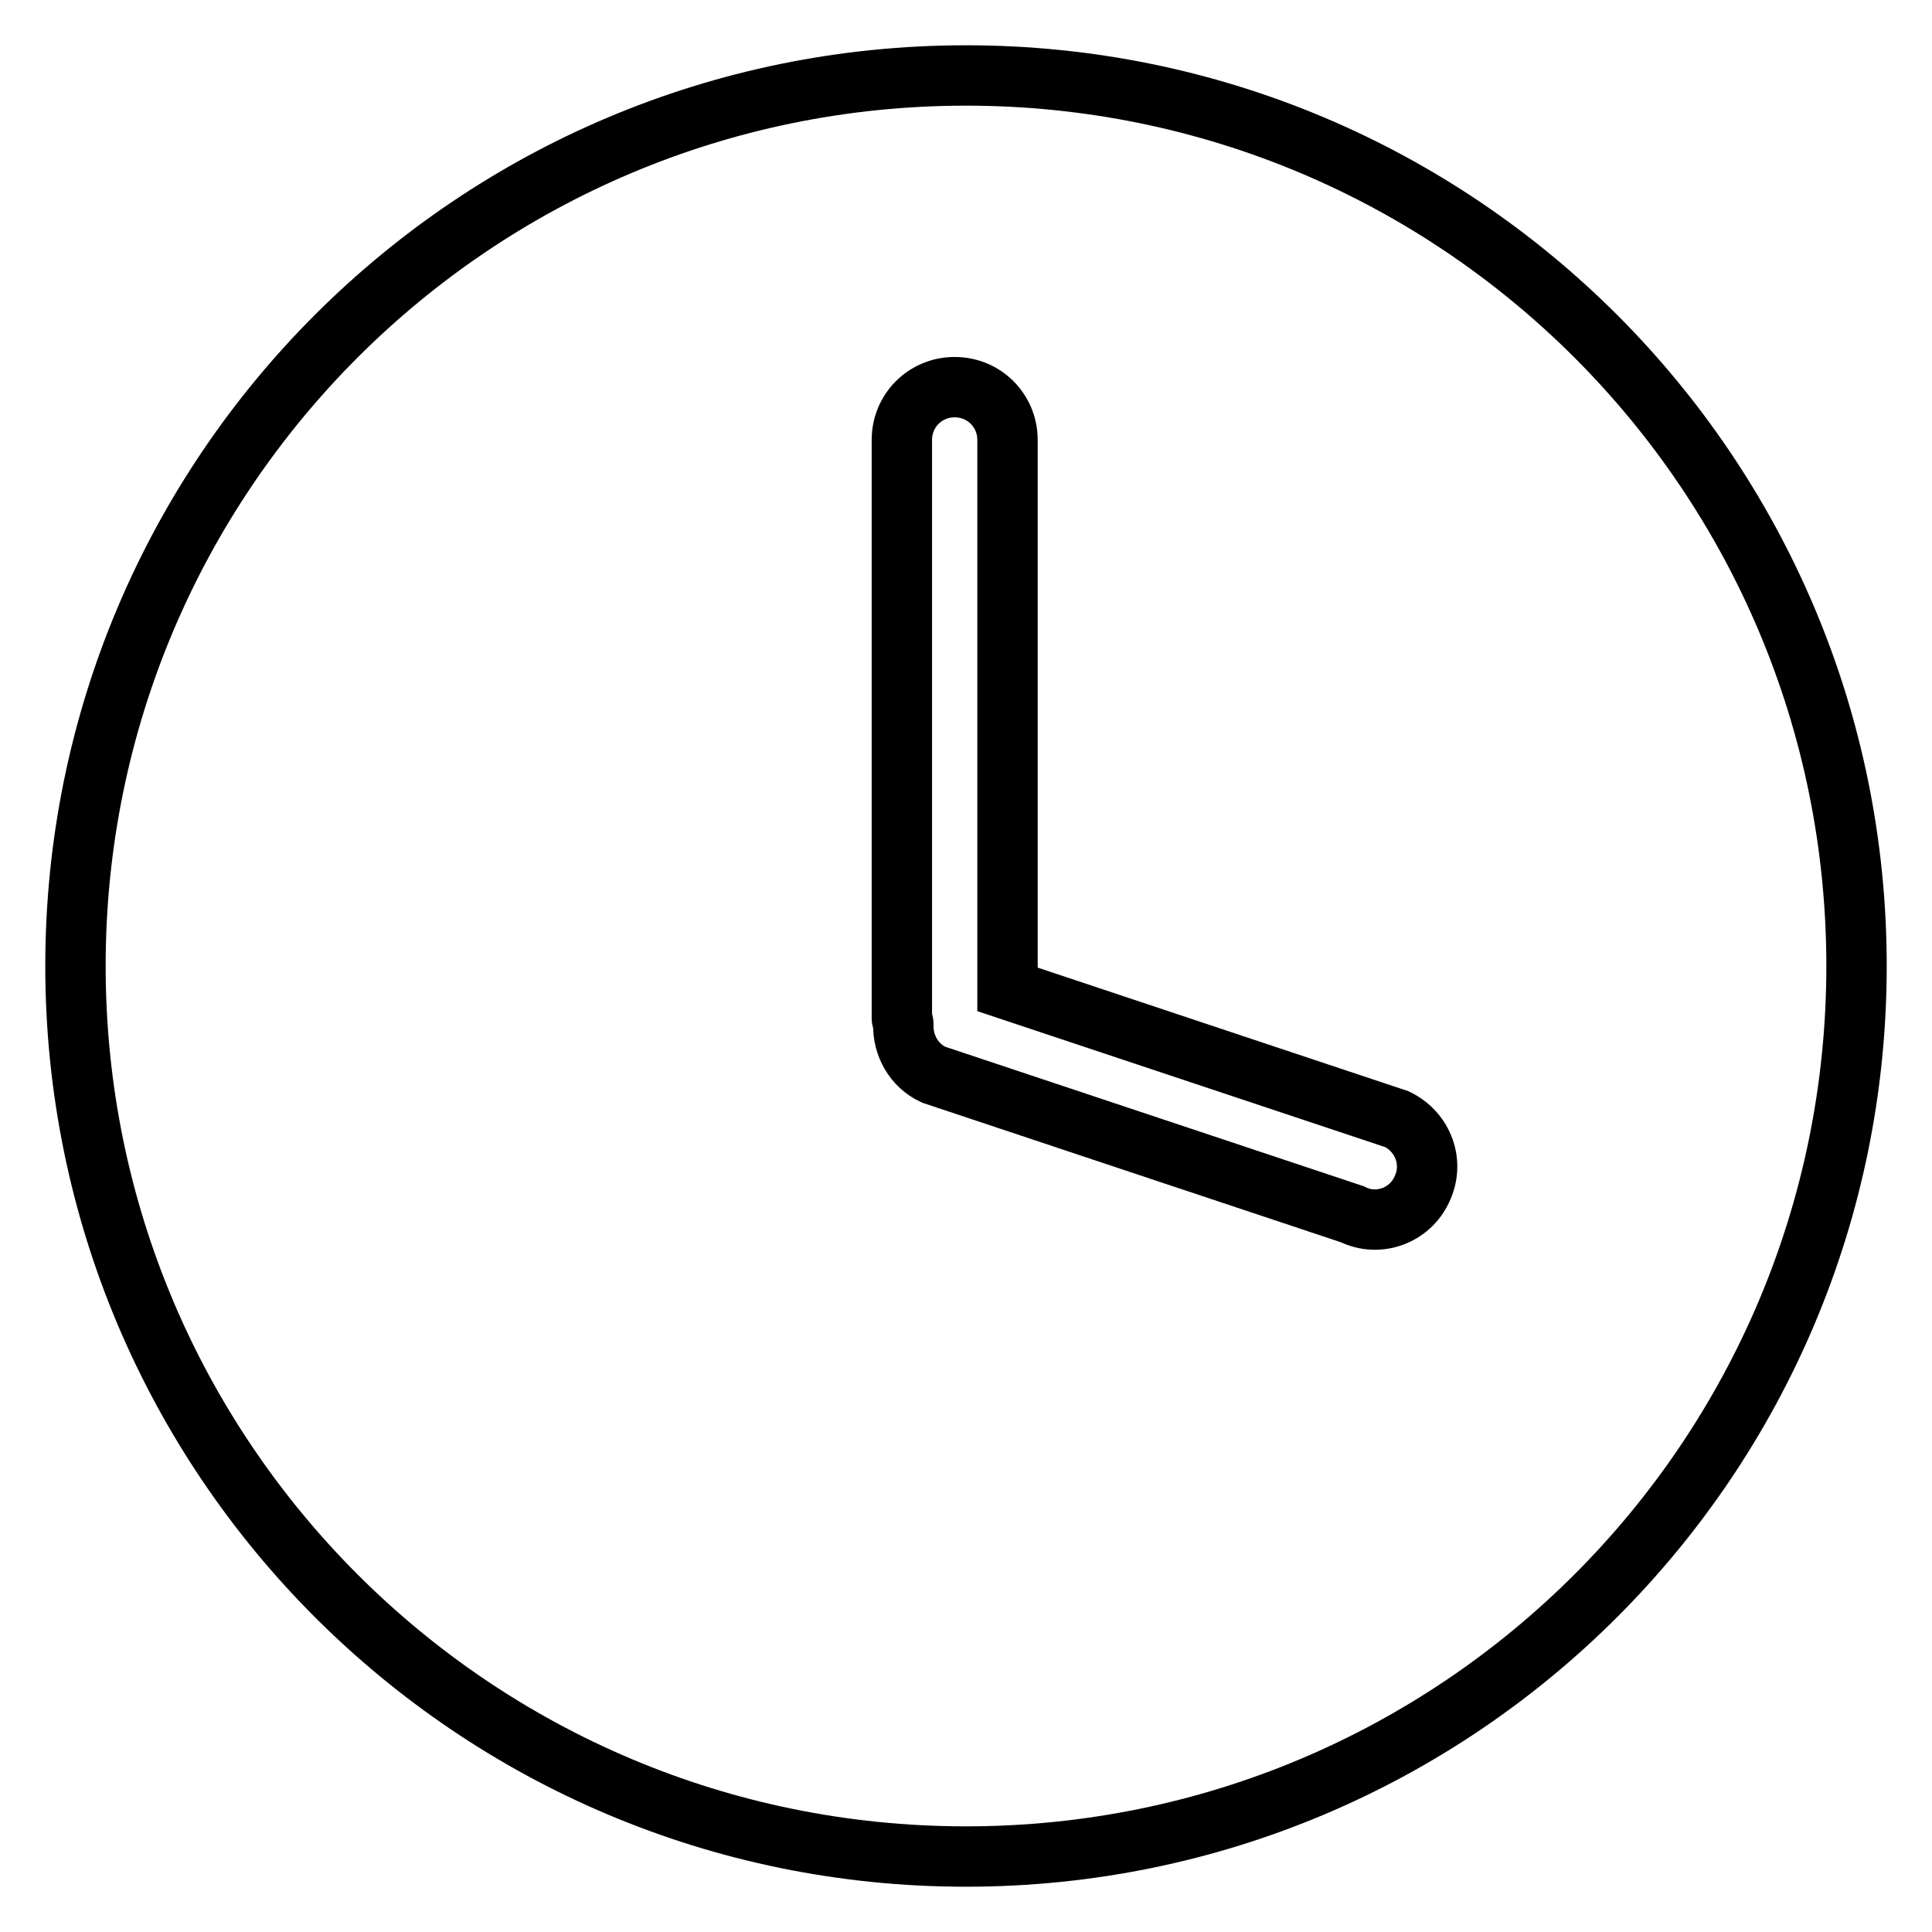 <?xml version="1.0" encoding="utf-8"?>
<!-- Svg Vector Icons : http://www.onlinewebfonts.com/icon -->
<!DOCTYPE svg PUBLIC "-//W3C//DTD SVG 1.1//EN" "http://www.w3.org/Graphics/SVG/1.1/DTD/svg11.dtd">
<svg version="1.1" xmlns="http://www.w3.org/2000/svg" xmlns:xlink="http://www.w3.org/1999/xlink" x="0px" y="0px" viewBox="0 0 256 256" enable-background="new 0 0 256 256" xml:space="preserve">
<g><g><path stroke-width="8" fill-opacity="0" stroke="#000000"  d="M128,10C62.8,10,10,62.8,10,128c0,65.2,52.8,118,118,118c65.2,0,118-52.8,118-118C246,62.8,193.2,10,128,10z M188.4,157.6c-1.6,3.5-5.8,5-9.2,3.3l-55.5-18.5c-2.6-1.2-4.1-3.9-4-6.7c0-0.3-0.2-0.5-0.2-0.8V58.3c0-3.9,3.1-7,7-7s7,3.1,7,7v72.8l51.6,17.2C188.6,150,190.1,154.1,188.4,157.6L188.4,157.6z"/></g></g>
</svg>